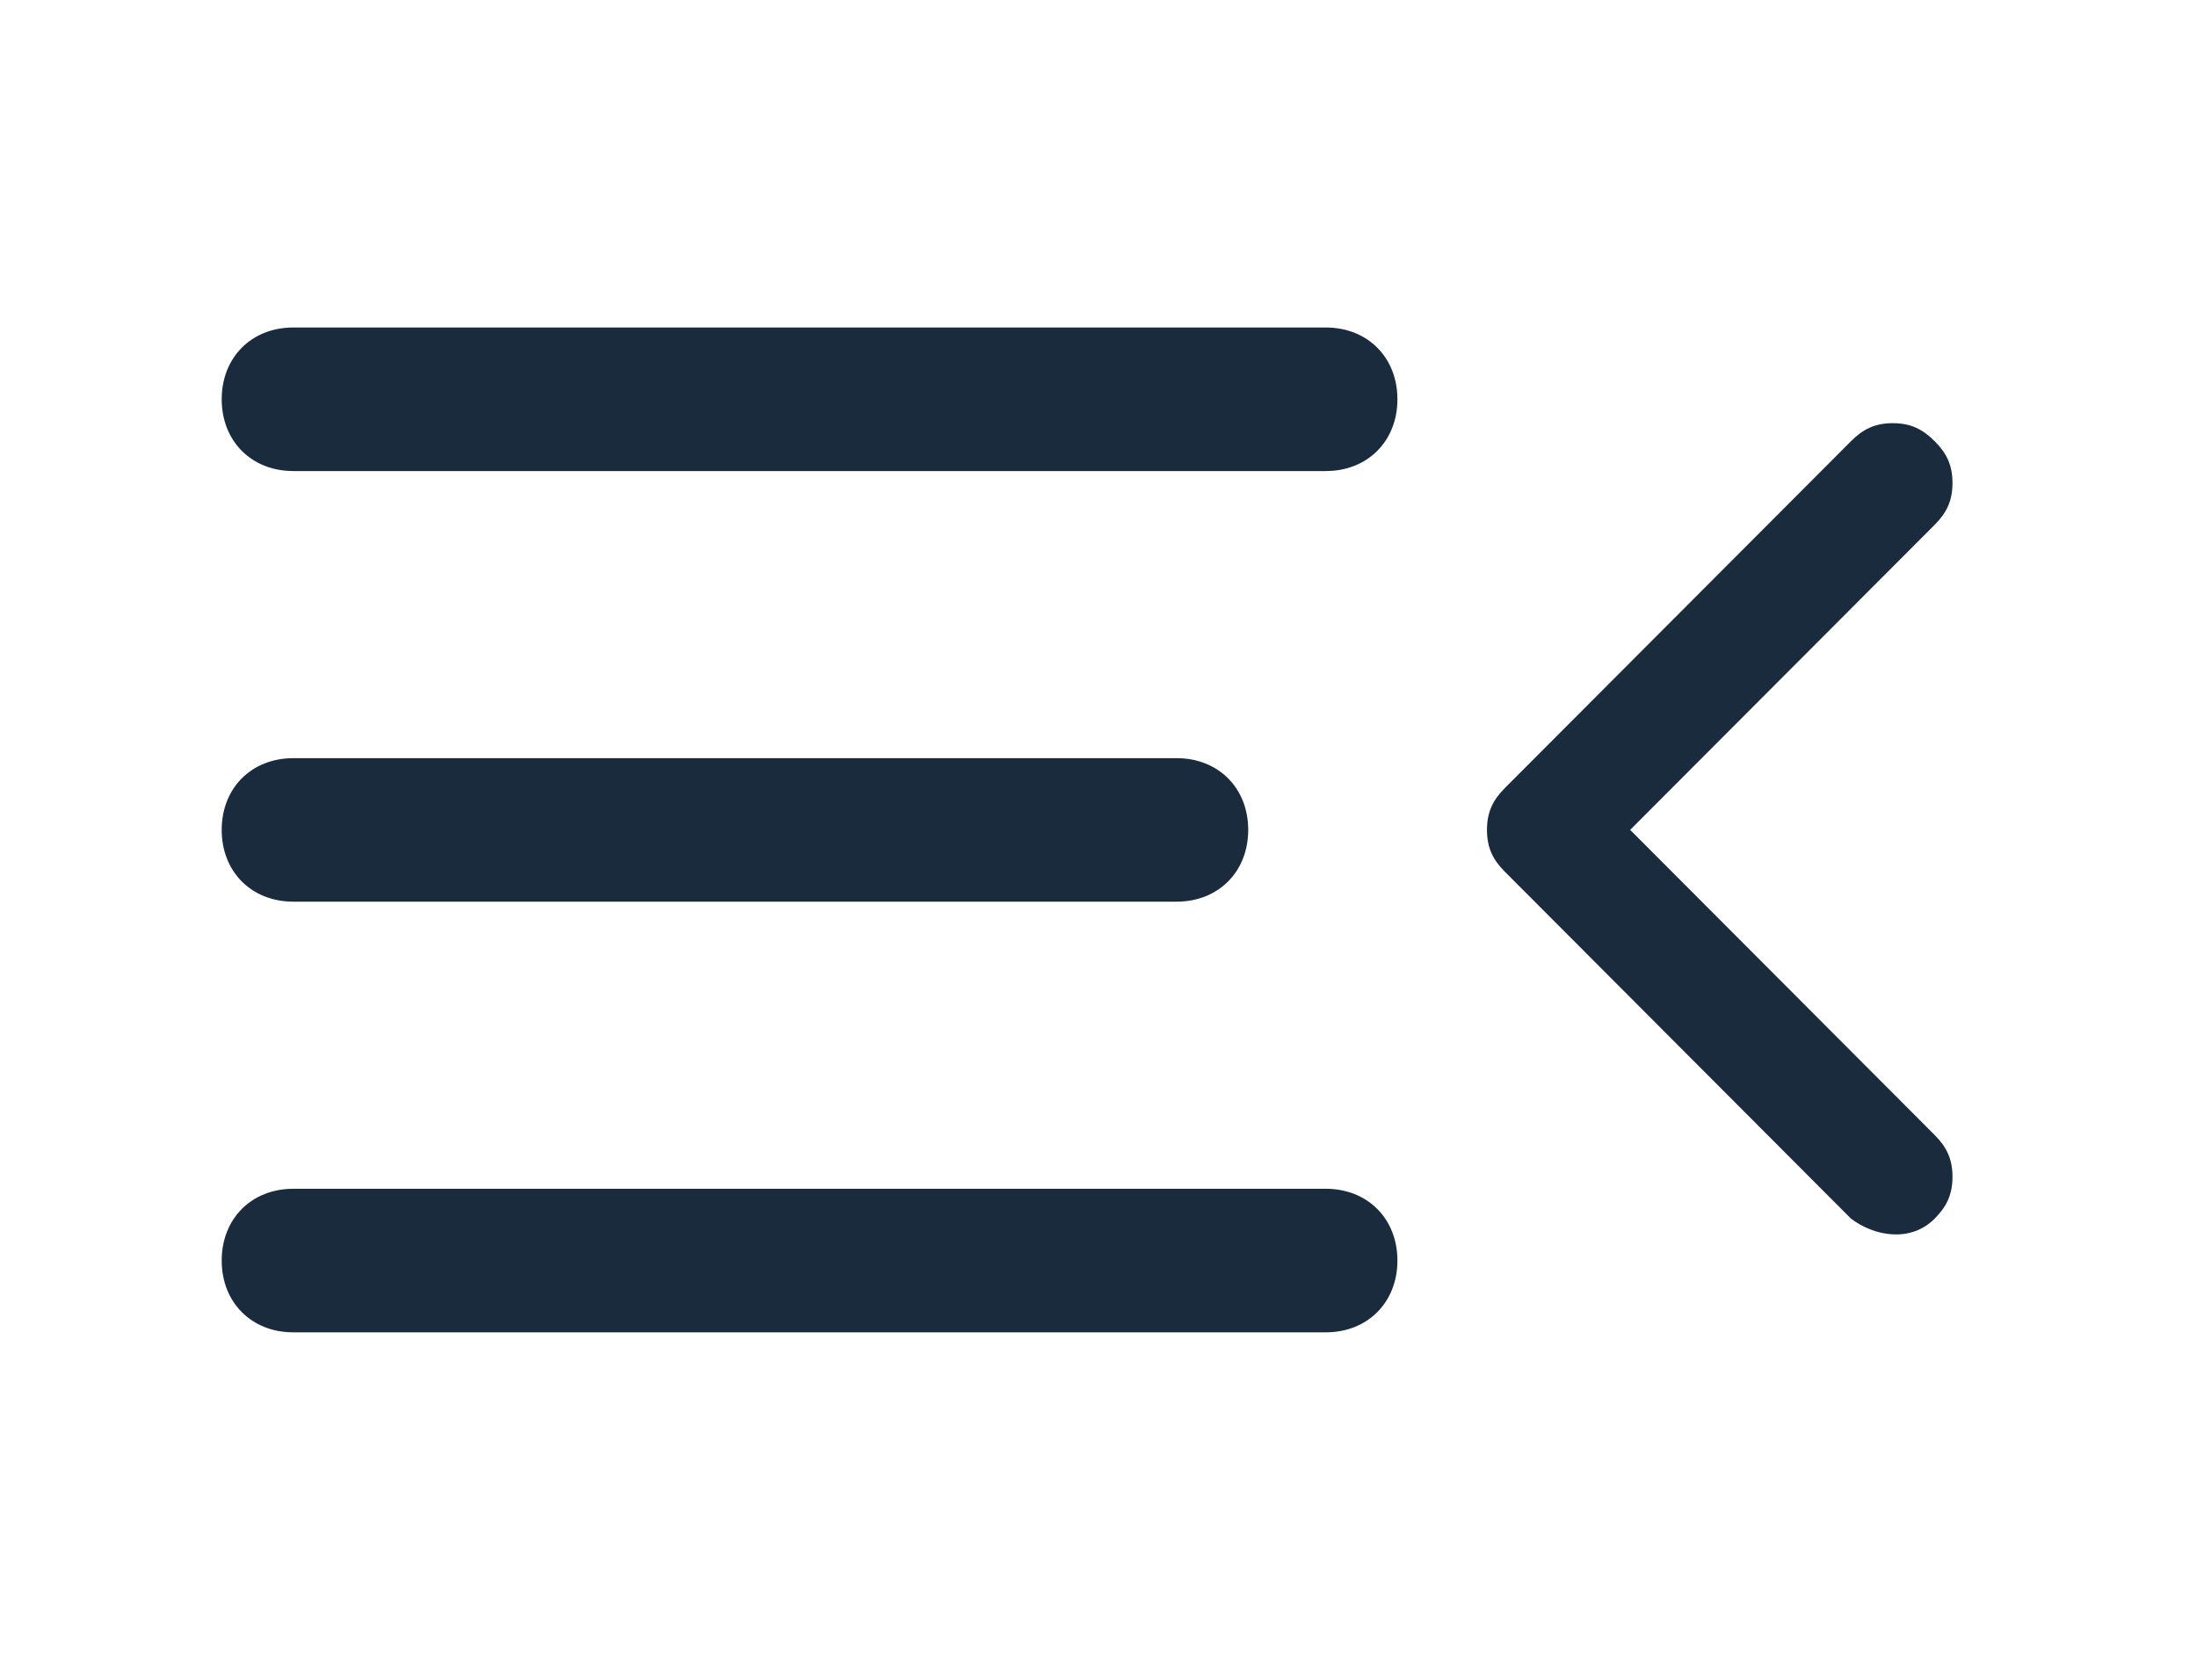 <svg width="34" height="26" viewBox="0 0 34 26" fill="none" xmlns="http://www.w3.org/2000/svg">
<path d="M19.317 12.845C19.317 13.493 18.855 13.956 18.209 13.956H4.539C3.892 13.956 3.431 13.493 3.431 12.845C3.431 12.197 3.892 11.735 4.539 11.735H18.209C18.855 11.735 19.317 12.197 19.317 12.845Z" fill="#1A2B3D"/>
<path d="M21.626 19.511C21.626 20.159 21.164 20.622 20.518 20.622H4.539C3.892 20.622 3.431 20.159 3.431 19.511C3.431 18.863 3.892 18.4 4.539 18.4H20.518C21.164 18.4 21.626 18.863 21.626 19.511Z" fill="#1A2B3D"/>
<path d="M21.626 6.18C21.626 6.828 21.164 7.291 20.518 7.291H4.539C3.892 7.291 3.431 6.828 3.431 6.18C3.431 5.532 3.892 5.069 4.539 5.069H20.518C21.164 5.069 21.626 5.532 21.626 6.18Z" fill="#1A2B3D"/>
<path d="M29.939 17.567C30.124 17.752 30.216 17.937 30.216 18.215C30.216 18.492 30.124 18.678 29.939 18.863C29.57 19.233 29.015 19.14 28.646 18.863L23.289 13.493C23.104 13.308 23.012 13.123 23.012 12.845C23.012 12.568 23.104 12.383 23.289 12.197L28.646 6.828C28.831 6.643 29.015 6.55 29.292 6.55C29.57 6.55 29.754 6.643 29.939 6.828C30.124 7.013 30.216 7.198 30.216 7.476C30.216 7.754 30.124 7.939 29.939 8.124L25.228 12.845L29.939 17.567Z" fill="#1A2B3D"/>
</svg>
